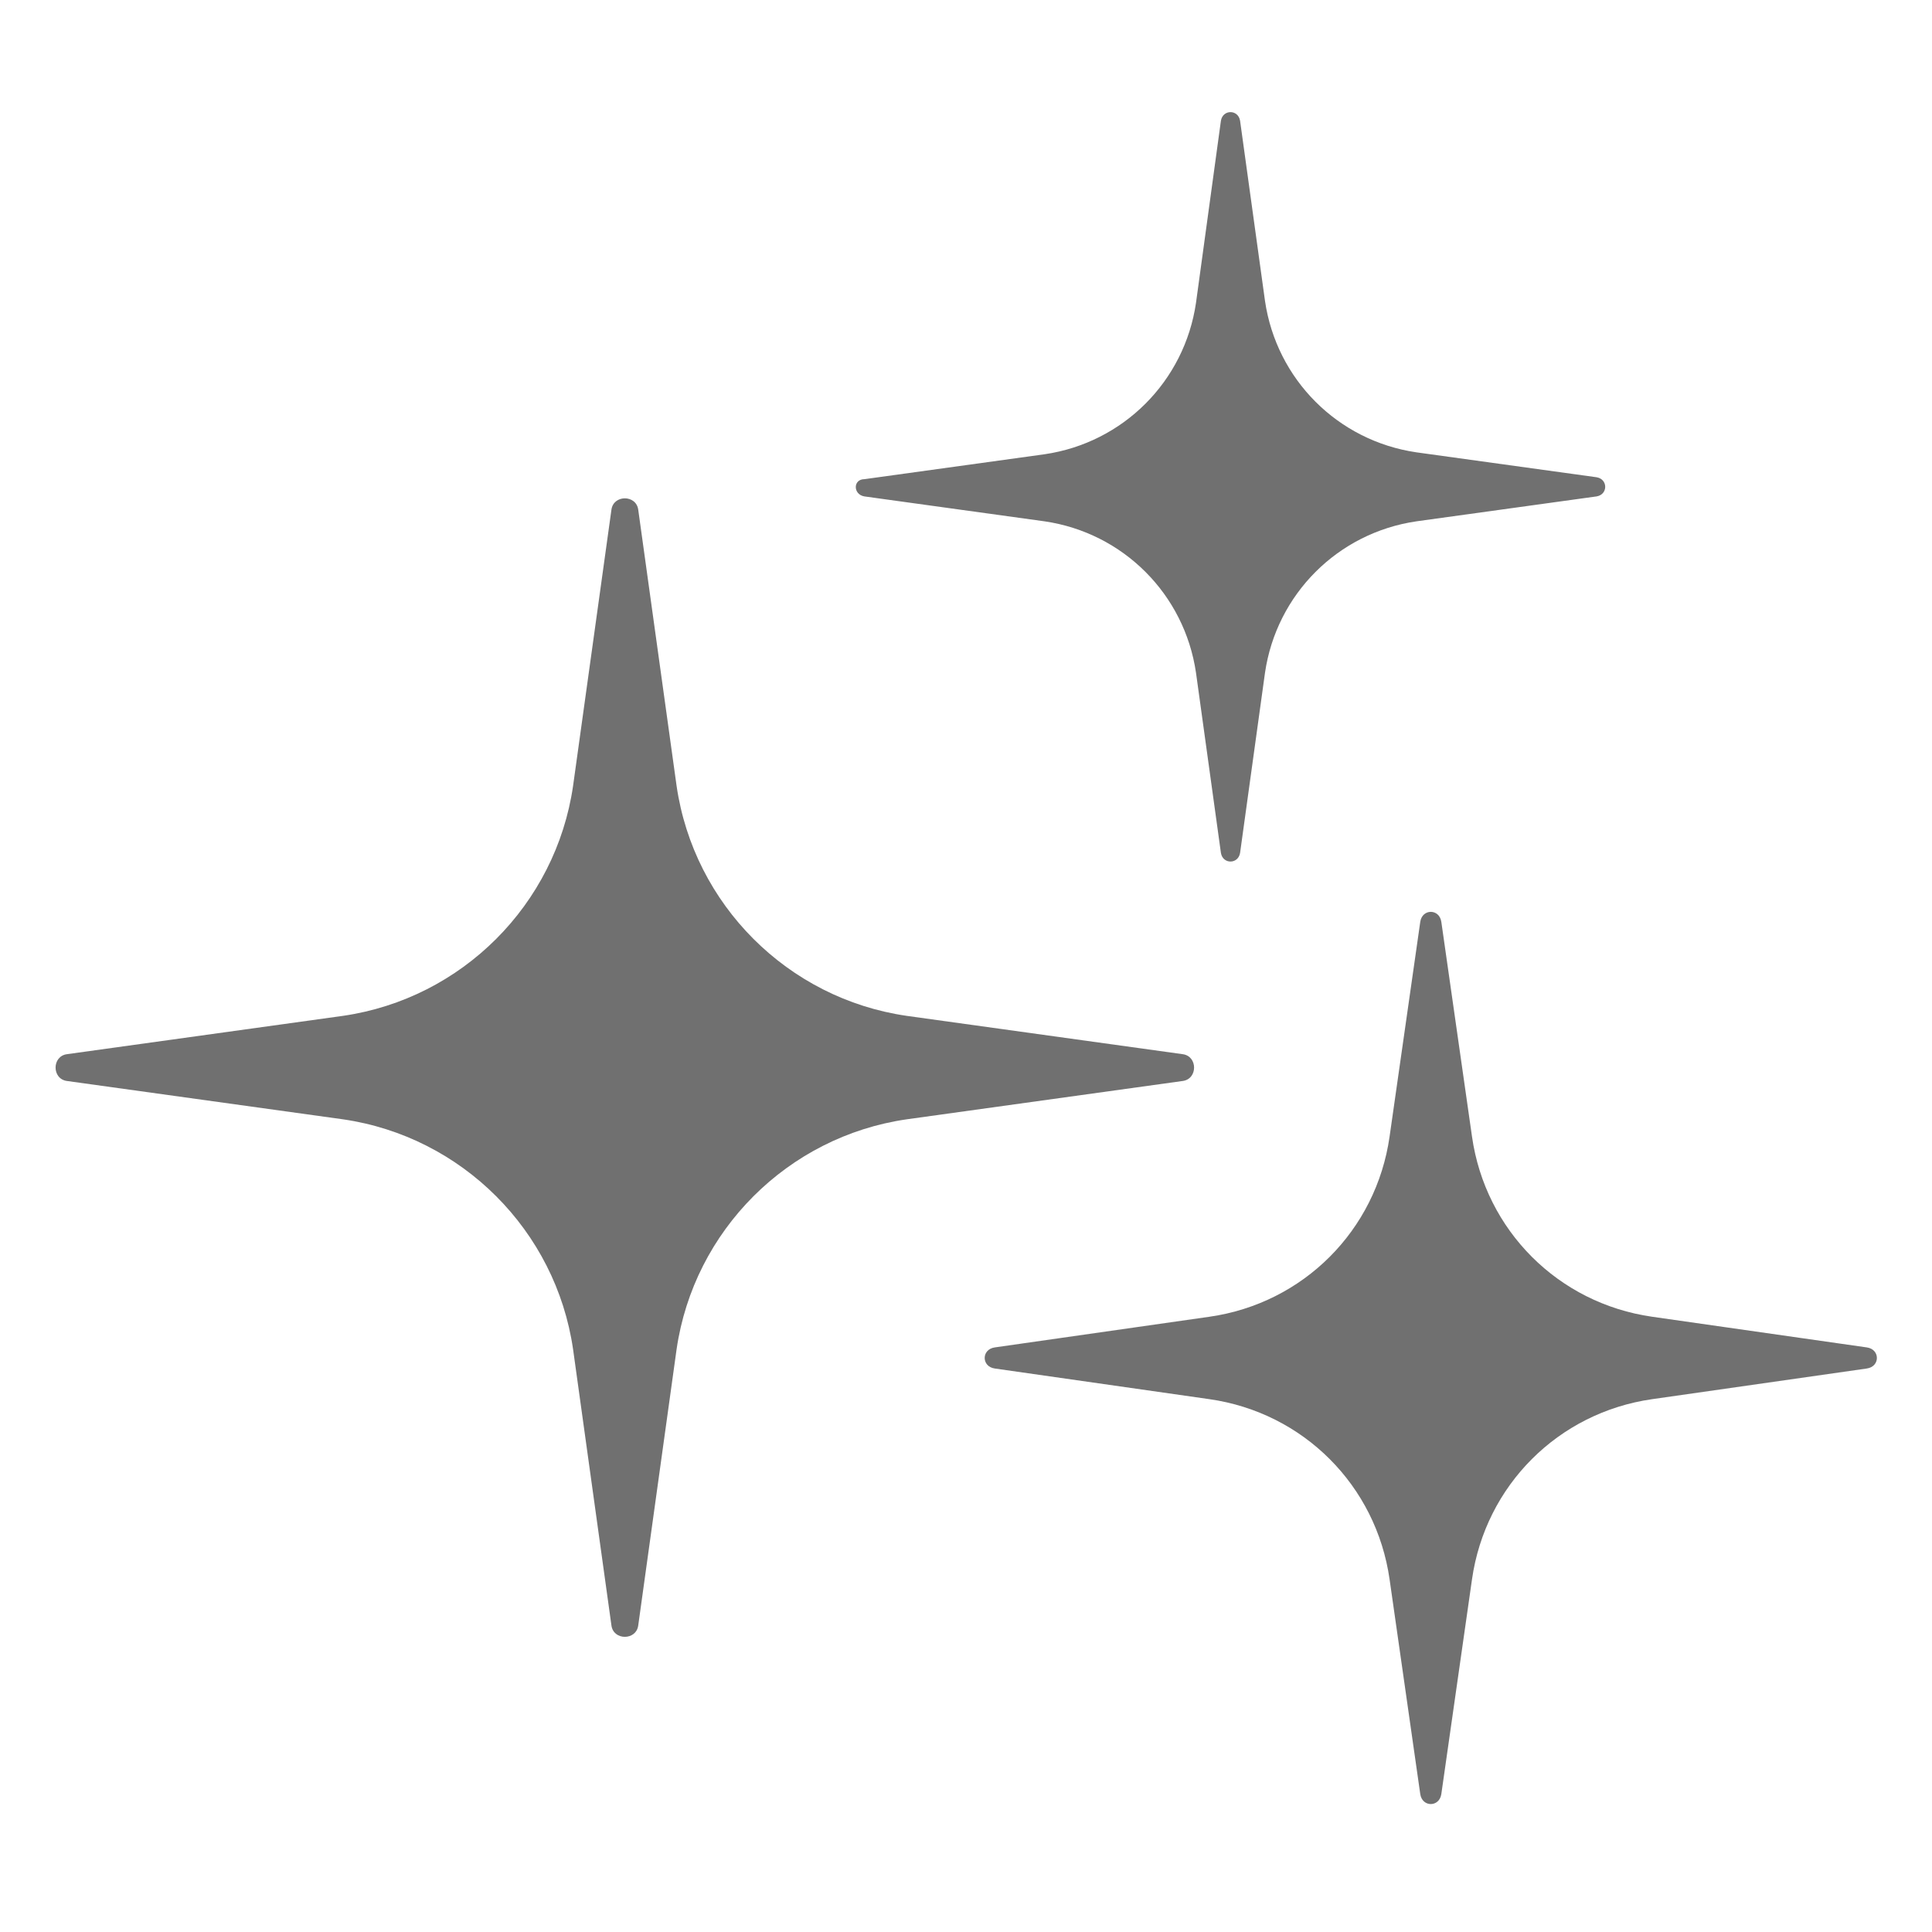 <svg xmlns="http://www.w3.org/2000/svg" version="1.1" viewBox="0 0 1024 1024" height="48.00px" width="48px" class="icon"><path d="M626.794 558.73l-146.286-20.317c-62.984-9.143-112.762-58.921-121.905-121.905l-20.317-146.286c-1.016-8.127-13.206-8.127-14.222 0l-20.317 146.286c-9.143 62.984-58.921 112.762-121.905 121.905l-146.286 20.317c-8.127 1.016-8.127 13.206 0 14.222l146.286 20.317c62.984 9.143 112.762 58.921 121.905 121.905l20.317 146.286c1.016 8.127 13.206 8.127 14.222 0l20.317-146.286c9.143-62.984 58.921-112.762 121.905-121.905l146.286-20.317c8.127-1.016 8.127-13.206 0-14.222zM458.159 263.111l95.492 13.206c41.651 6.095 74.159 38.603 80.254 80.254l13.206 95.492c1.016 6.095 9.143 6.095 10.159 0l13.206-95.492c6.095-41.651 38.603-74.159 80.254-80.254l95.492-13.206c6.095-1.016 6.095-9.143 0-10.159l-95.492-13.206c-41.651-6.095-74.159-38.603-80.254-80.254l-13.206-95.492c-1.016-6.095-9.143-6.095-10.159 0l-13.206 96.508c-6.095 41.651-38.603 74.159-80.254 80.254l-95.492 13.206c-6.095 0-6.095 8.127 0 9.143zM989.46 714.159l-113.778-16.254c-49.778-7.111-88.381-45.714-95.492-95.492l-16.254-113.778c-1.016-7.111-10.159-7.111-11.175 0l-16.254 113.778c-7.111 49.778-45.714 88.381-95.492 95.492l-113.778 16.254c-7.111 1.016-7.111 10.159 0 11.175l113.778 16.254c49.778 7.111 88.381 45.714 95.492 95.492l16.254 113.778c1.016 7.111 10.159 7.111 11.175 0l16.254-113.778c7.111-49.778 45.714-88.381 95.492-95.492l113.778-16.254c7.111-1.016 7.111-10.159 0-11.175z" fill="#707070"></path></svg>
